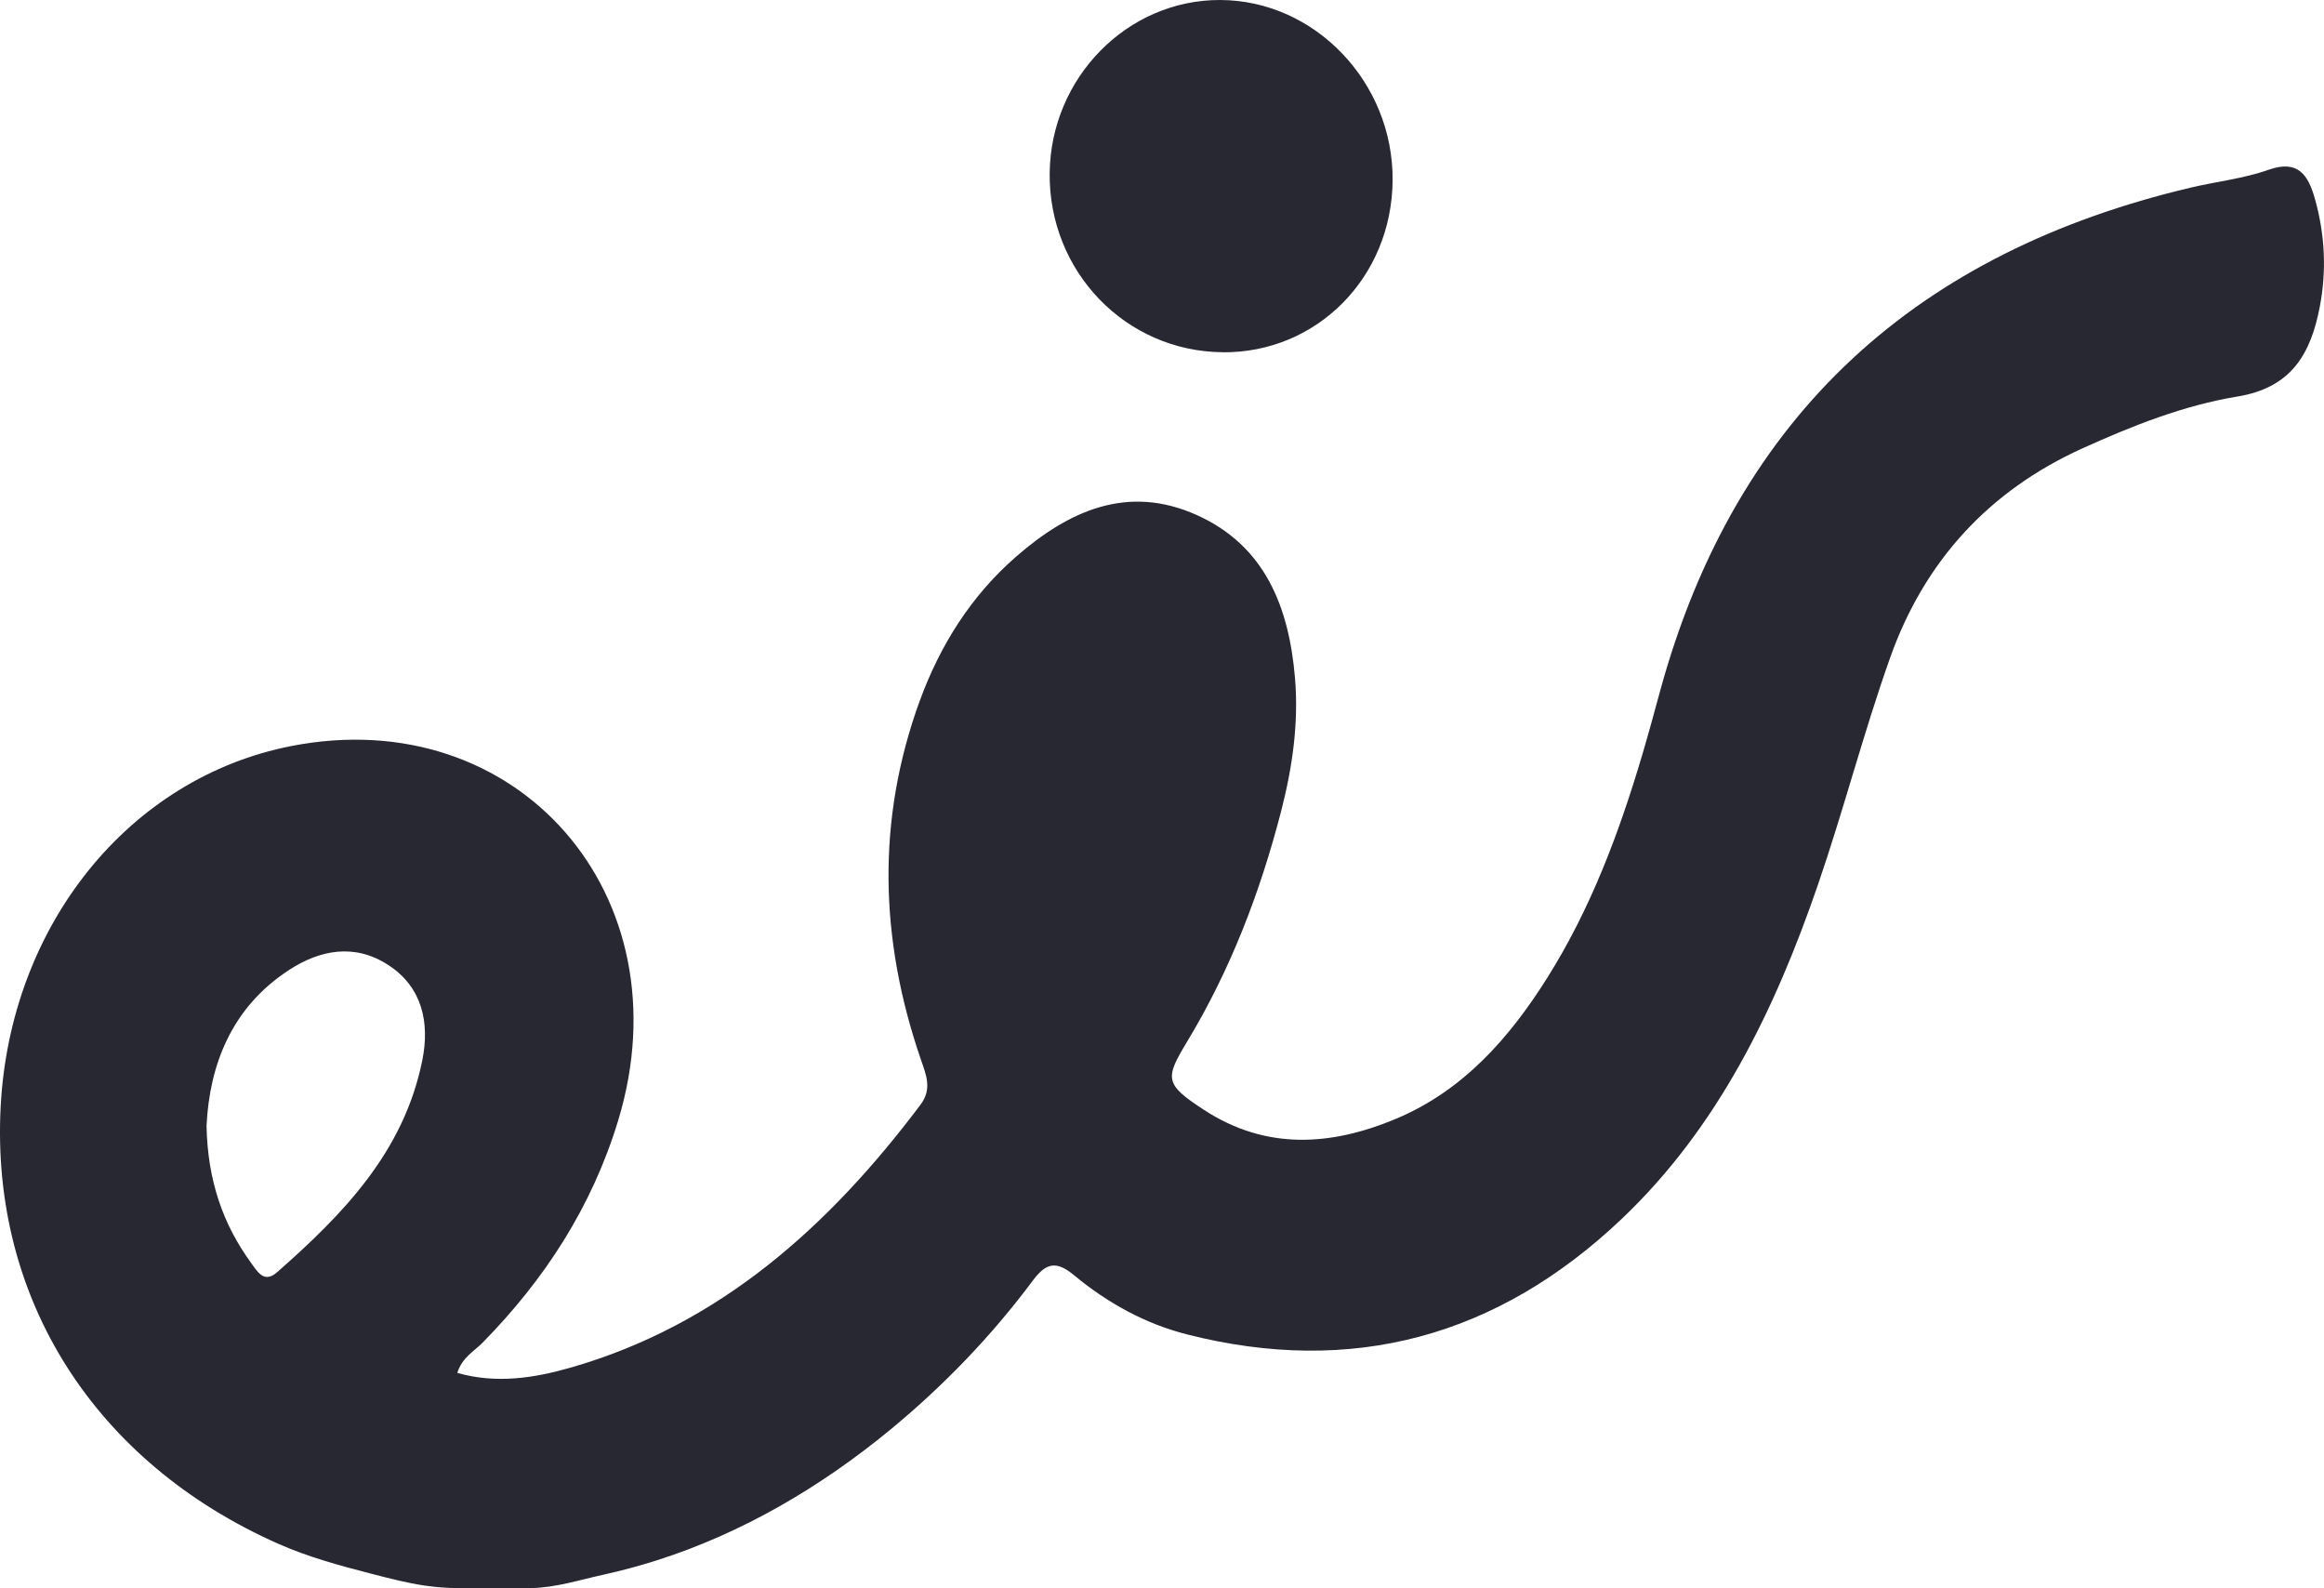 <?xml version="1.0" encoding="utf-8"?>
<svg xmlns="http://www.w3.org/2000/svg" fill="none" height="100%" overflow="visible" preserveAspectRatio="none" style="display: block;" viewBox="0 0 60 41" width="100%">
<g id="Vector">
<path d="M10.97 40.931C10.507 40.862 10.057 40.745 9.58 40.622C8.768 40.413 7.956 40.192 7.185 39.851C2.454 37.756 -0.242 33.535 0.017 28.569C0.262 23.882 3.331 20.076 7.525 19.257C13.358 18.119 17.72 23.106 15.963 28.912C15.288 31.144 14.064 33.03 12.452 34.666C12.233 34.887 11.934 35.039 11.806 35.439C12.811 35.727 13.797 35.572 14.74 35.301C18.569 34.201 21.393 31.671 23.765 28.517C24.071 28.111 23.911 27.745 23.772 27.342C22.713 24.261 22.62 21.172 23.748 18.085C24.275 16.646 25.076 15.38 26.223 14.378C27.588 13.185 29.11 12.492 30.898 13.295C32.658 14.085 33.278 15.668 33.433 17.496C33.532 18.662 33.368 19.804 33.077 20.935C32.535 23.033 31.767 25.036 30.653 26.881C30.073 27.842 30.058 27.982 31.086 28.651C32.695 29.7 34.375 29.58 36.049 28.877C37.773 28.152 38.971 26.796 39.956 25.226C41.07 23.452 41.8 21.502 42.396 19.495C42.56 18.942 42.711 18.384 42.863 17.826C44.835 10.631 49.571 6.497 56.546 4.846C57.218 4.686 57.916 4.613 58.564 4.384C59.337 4.111 59.594 4.521 59.769 5.145C60.024 6.058 60.07 6.979 59.892 7.915C59.657 9.147 59.149 10.008 57.77 10.235C56.383 10.463 55.05 10.99 53.754 11.578C51.359 12.666 49.686 14.474 48.797 16.982C48.111 18.915 47.598 20.912 46.93 22.853C45.822 26.069 44.358 29.097 41.876 31.457C38.669 34.506 34.907 35.531 30.643 34.445C29.565 34.171 28.589 33.631 27.728 32.917C27.274 32.541 27.011 32.592 26.666 33.055C25.594 34.493 24.357 35.775 22.981 36.909C21.186 38.387 19.16 39.577 16.957 40.278C16.501 40.423 16.039 40.547 15.573 40.65C14.969 40.782 14.339 40.984 13.718 40.994C13.097 41.004 12.454 40.99 11.823 40.994C11.529 40.994 11.248 40.971 10.973 40.93L10.97 40.931ZM5.332 29.06C5.36 30.465 5.751 31.595 6.482 32.6C6.643 32.821 6.815 33.137 7.15 32.844C8.855 31.346 10.427 29.736 10.903 27.369C11.097 26.407 10.908 25.483 10.024 24.91C9.16 24.348 8.265 24.513 7.456 25.043C5.983 26.005 5.41 27.479 5.332 29.06Z" fill="#282832"/>
<path d="M31.563 9.092C29.063 9.071 27.074 7.011 27.1 4.471C27.126 2.004 29.106 -0.007 31.5 1.95247e-05C33.949 0.007 35.973 2.125 35.954 4.656C35.934 7.16 34 9.114 31.564 9.094L31.563 9.092Z" fill="#282832"/>
</g>
</svg>